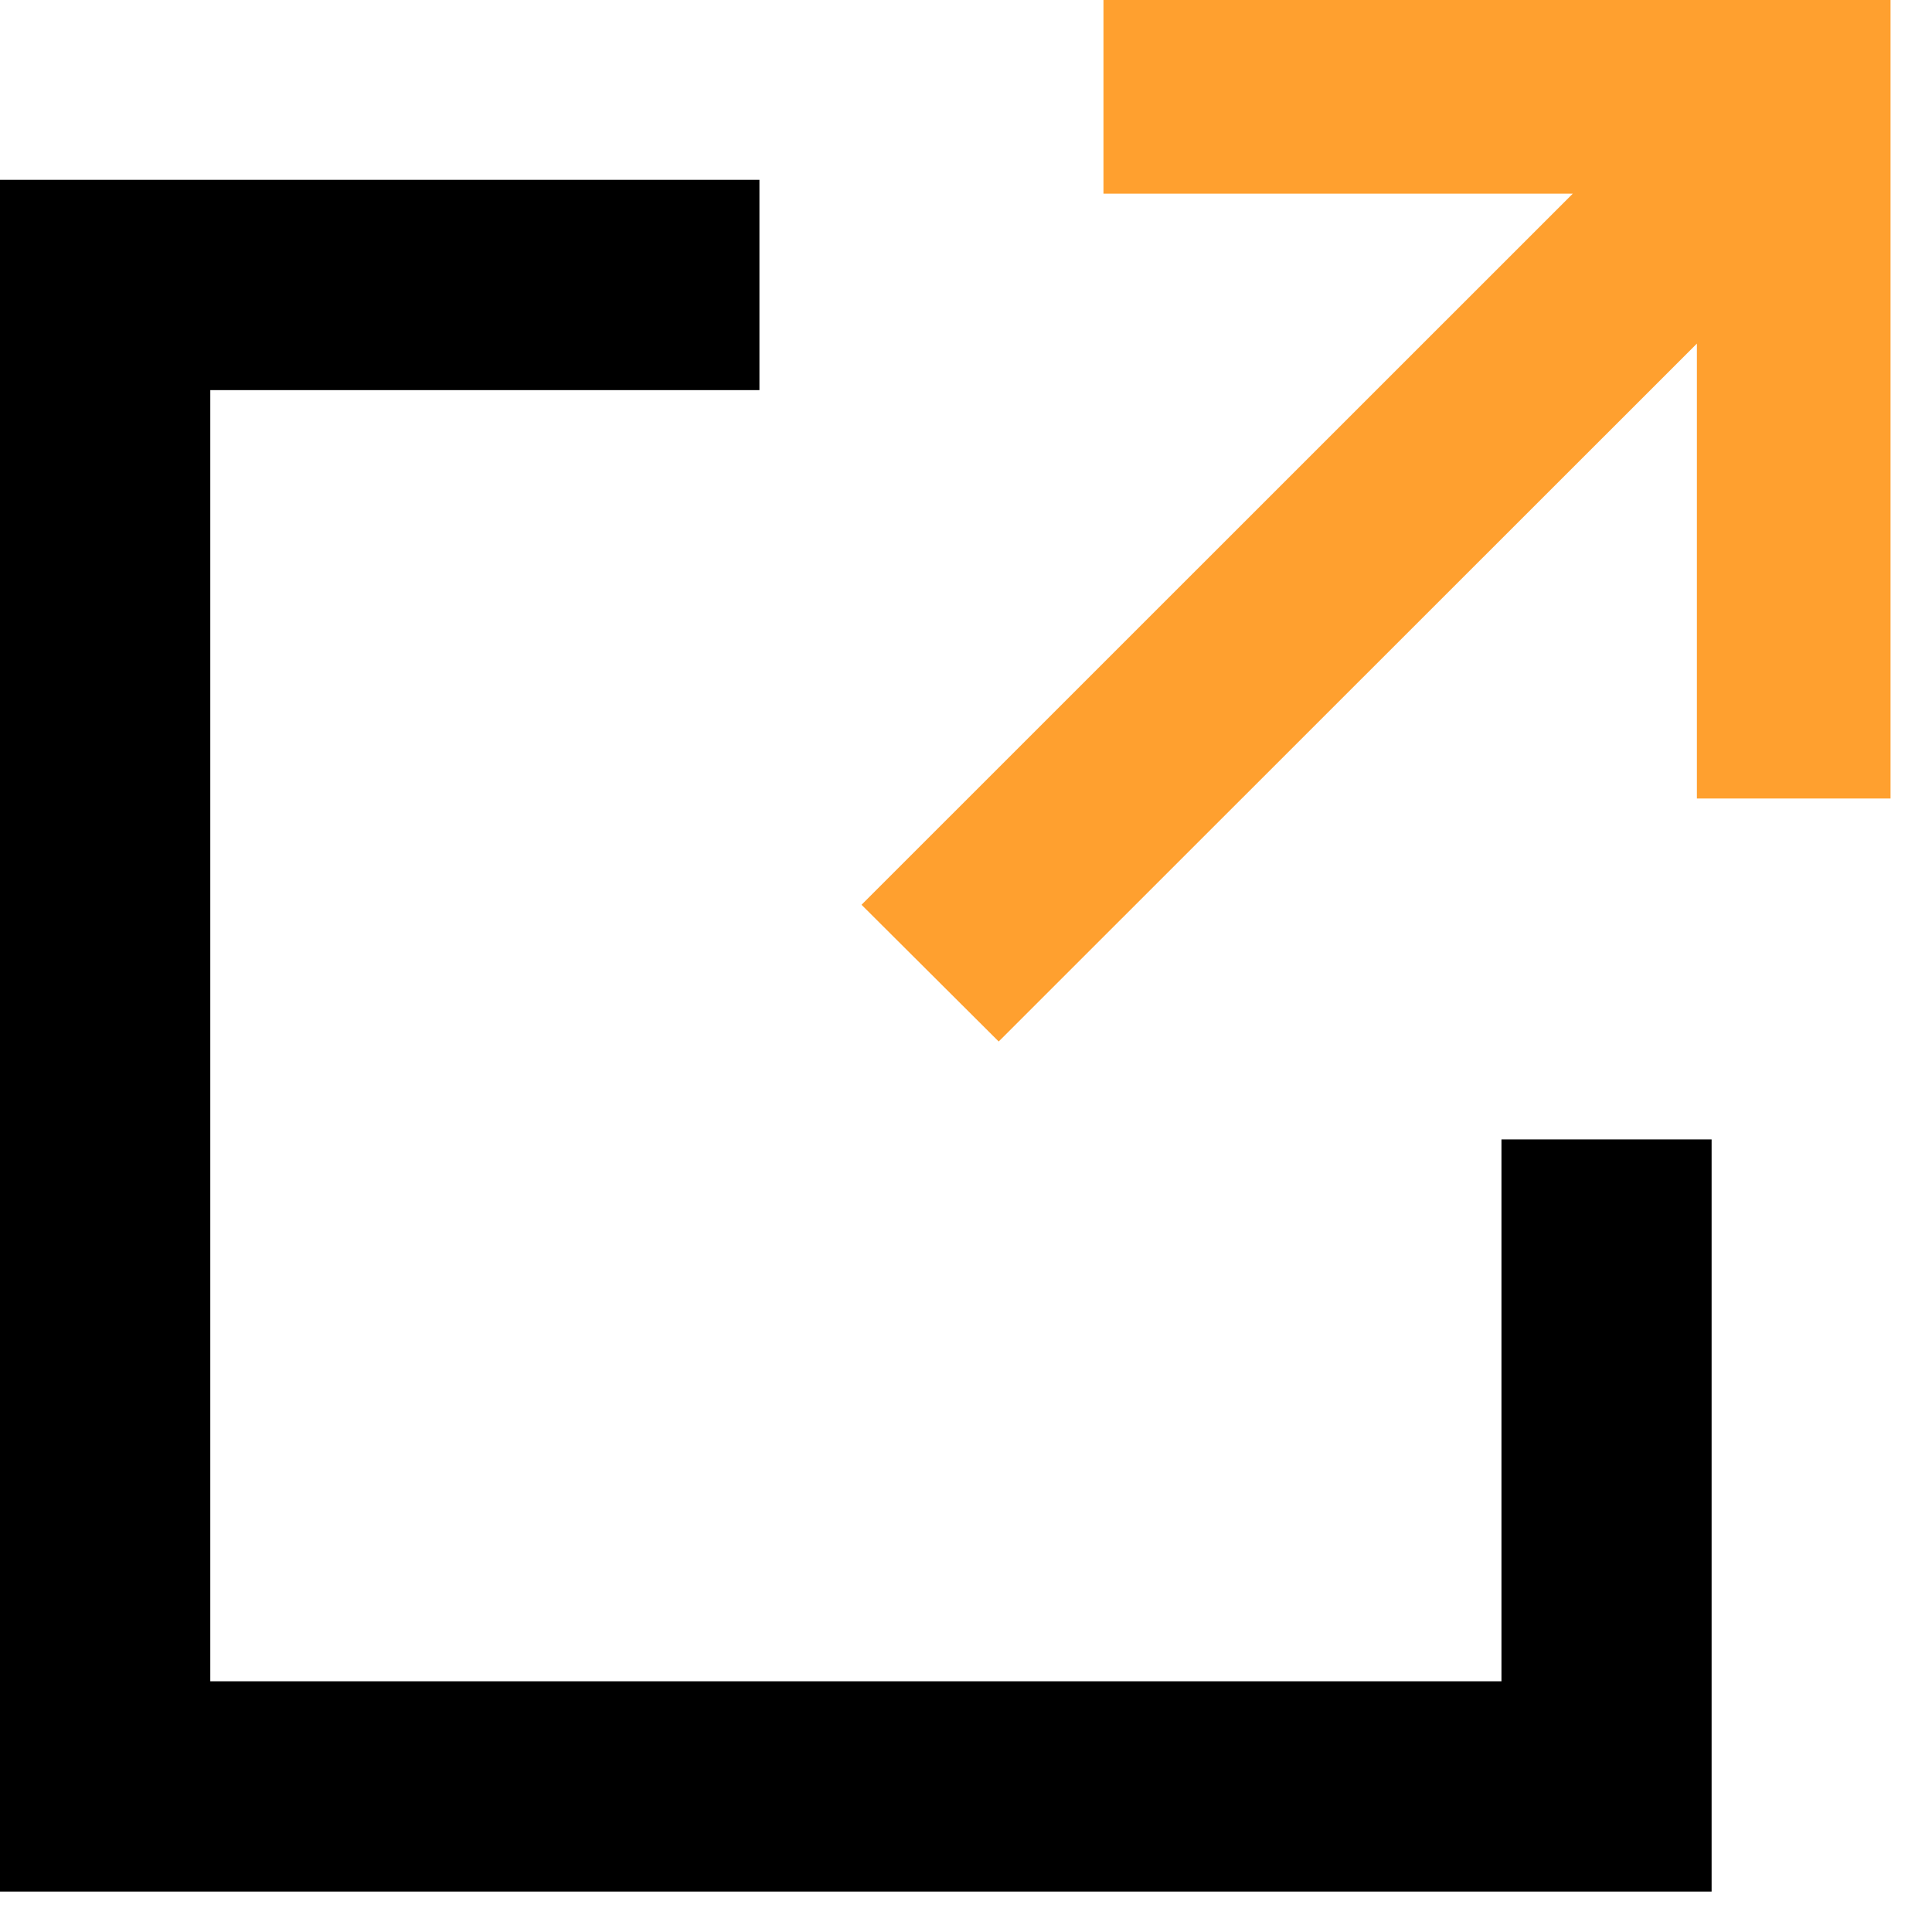 <?xml version="1.0" encoding="UTF-8"?>
<svg width="13px" height="13px" viewBox="0 0 13 13" version="1.1" xmlns="http://www.w3.org/2000/svg" xmlns:xlink="http://www.w3.org/1999/xlink">
    <title>Untitled</title>
    <g id="Page-1" stroke="none" stroke-width="1" fill="none" fill-rule="evenodd">
        <g id="external-link" fill-rule="nonzero">
            <polygon id="Path" fill="#FFA02F" points="7.425 0 7.425 1.303 10.583 1.303 5.797 6.088 6.72 7.008 11.418 2.312 11.418 5.373 12.721 5.373 12.721 0"></polygon>
            <polygon id="Path" fill="#000000" points="10.103 7.667 10.103 11.313 1.415 11.313 1.415 2.625 5.11 2.625 5.11 1.21 0 1.21 0 12.728 11.517 12.728 11.517 7.667"></polygon>
        </g>
    </g>
</svg>
